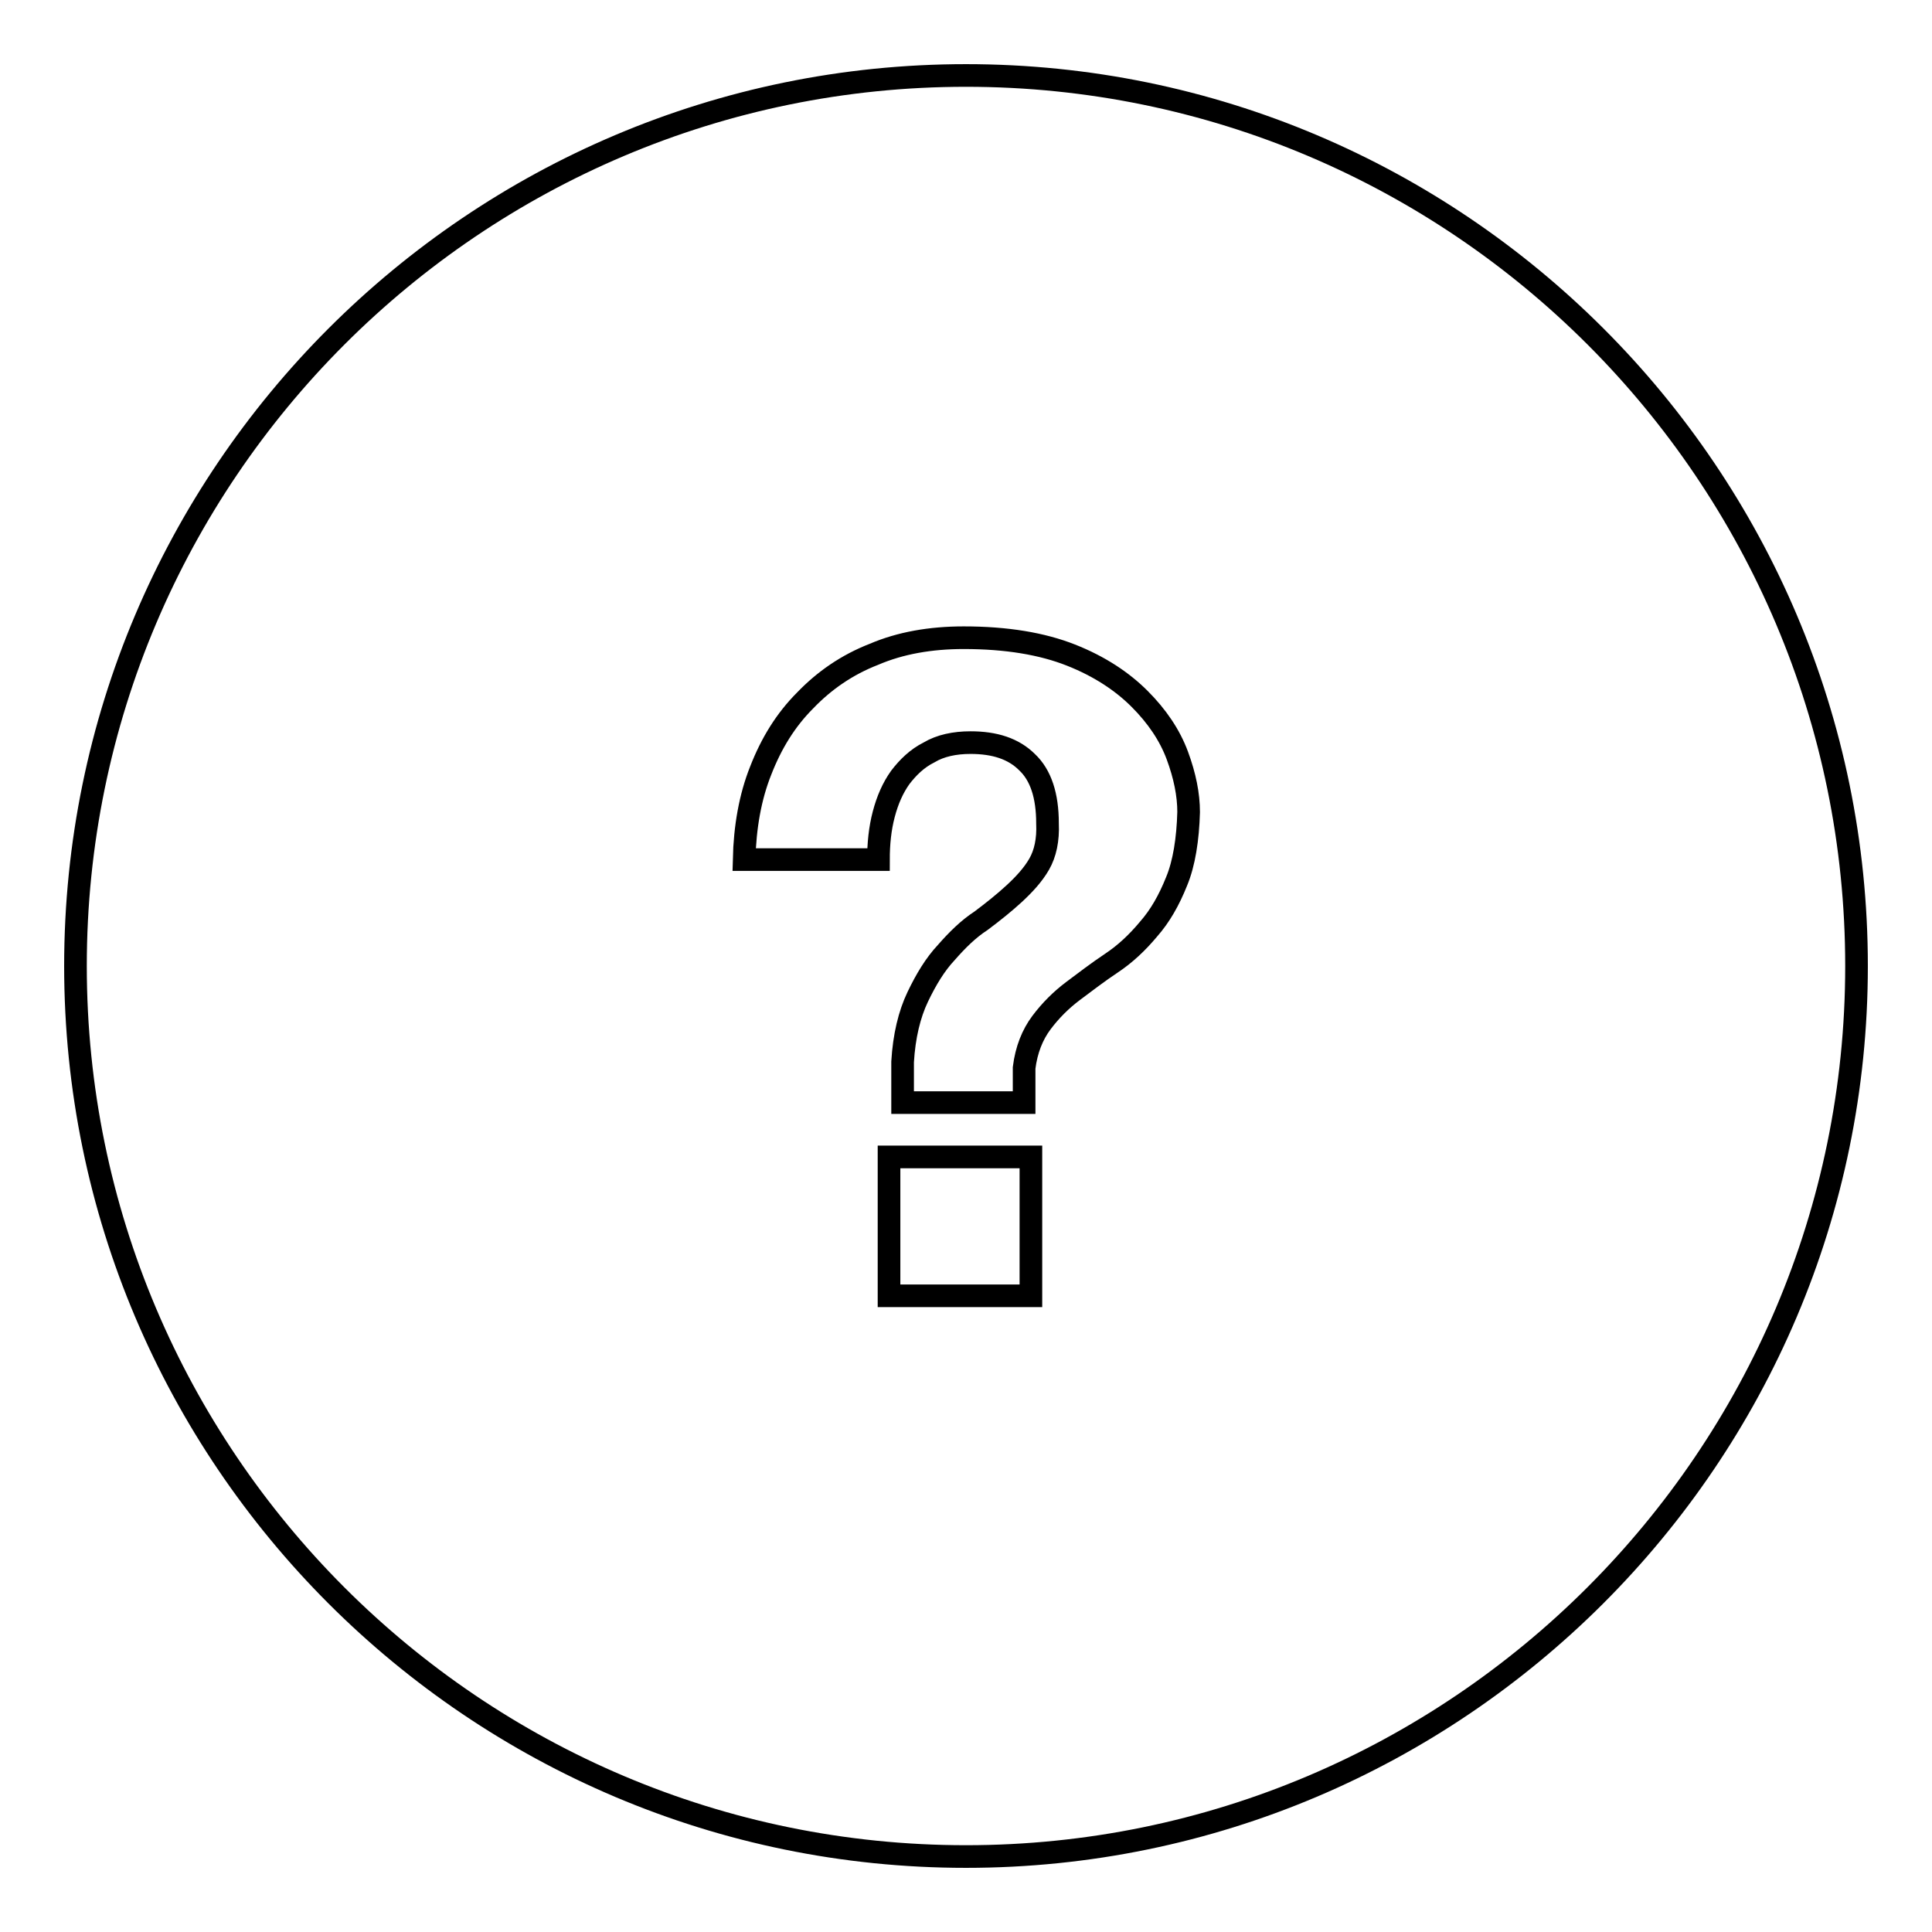 <?xml version="1.0" encoding="utf-8"?>
<!-- Svg Vector Icons : http://www.onlinewebfonts.com/icon -->
<!DOCTYPE svg PUBLIC "-//W3C//DTD SVG 1.1//EN" "http://www.w3.org/Graphics/SVG/1.1/DTD/svg11.dtd">
<svg version="1.1" xmlns="http://www.w3.org/2000/svg" xmlns:xlink="http://www.w3.org/1999/xlink" x="0px" y="0px" viewBox="0 0 256 256" enable-background="new 0 0 256 256" xml:space="preserve">
<g><g><g><path stroke-width="3" fill-opacity="0" stroke="#000000"  d="M128,10C62.9,10,10,62.9,10,128c0,65.1,52.9,118,118,118c65,0,118-52.9,118-118C246,62.9,193.1,10,128,10z M136.6,171.7h-18.8v-18.4h18.8V171.7z M155.9,116.8c-1,2.5-2.2,4.6-3.7,6.3c-1.5,1.8-3.1,3.3-4.9,4.5c-1.8,1.2-3.5,2.5-5.1,3.7s-3,2.6-4.2,4.2c-1.2,1.6-2,3.6-2.3,6v4.6h-16.1v-5.4c0.2-3.4,0.9-6.3,2-8.6c1.1-2.3,2.3-4.3,3.8-5.9c1.4-1.6,2.9-3.1,4.6-4.2c1.6-1.2,3.1-2.4,4.4-3.6c1.3-1.2,2.5-2.5,3.3-3.9c0.8-1.4,1.2-3.2,1.1-5.4c0-3.7-0.9-6.4-2.7-8.1c-1.8-1.8-4.3-2.6-7.5-2.6c-2.1,0-4,0.4-5.5,1.3c-1.6,0.8-2.8,2-3.8,3.3c-1,1.4-1.7,3-2.2,4.9c-0.5,1.9-0.7,3.9-0.7,6H98.6c0.1-4.3,0.8-8.3,2.2-11.8c1.4-3.6,3.3-6.7,5.9-9.3c2.5-2.6,5.5-4.7,9.1-6.1c3.5-1.5,7.5-2.2,11.9-2.2c5.7,0,10.4,0.8,14.2,2.3s6.8,3.5,9.1,5.8c2.3,2.3,4,4.8,5,7.5c1,2.7,1.5,5.2,1.5,7.5C157.4,111.2,156.9,114.4,155.9,116.8z"/></g><g></g><g></g><g></g><g></g><g></g><g></g><g></g><g></g><g></g><g></g><g></g><g></g><g></g><g></g><g></g></g></g>
</svg>